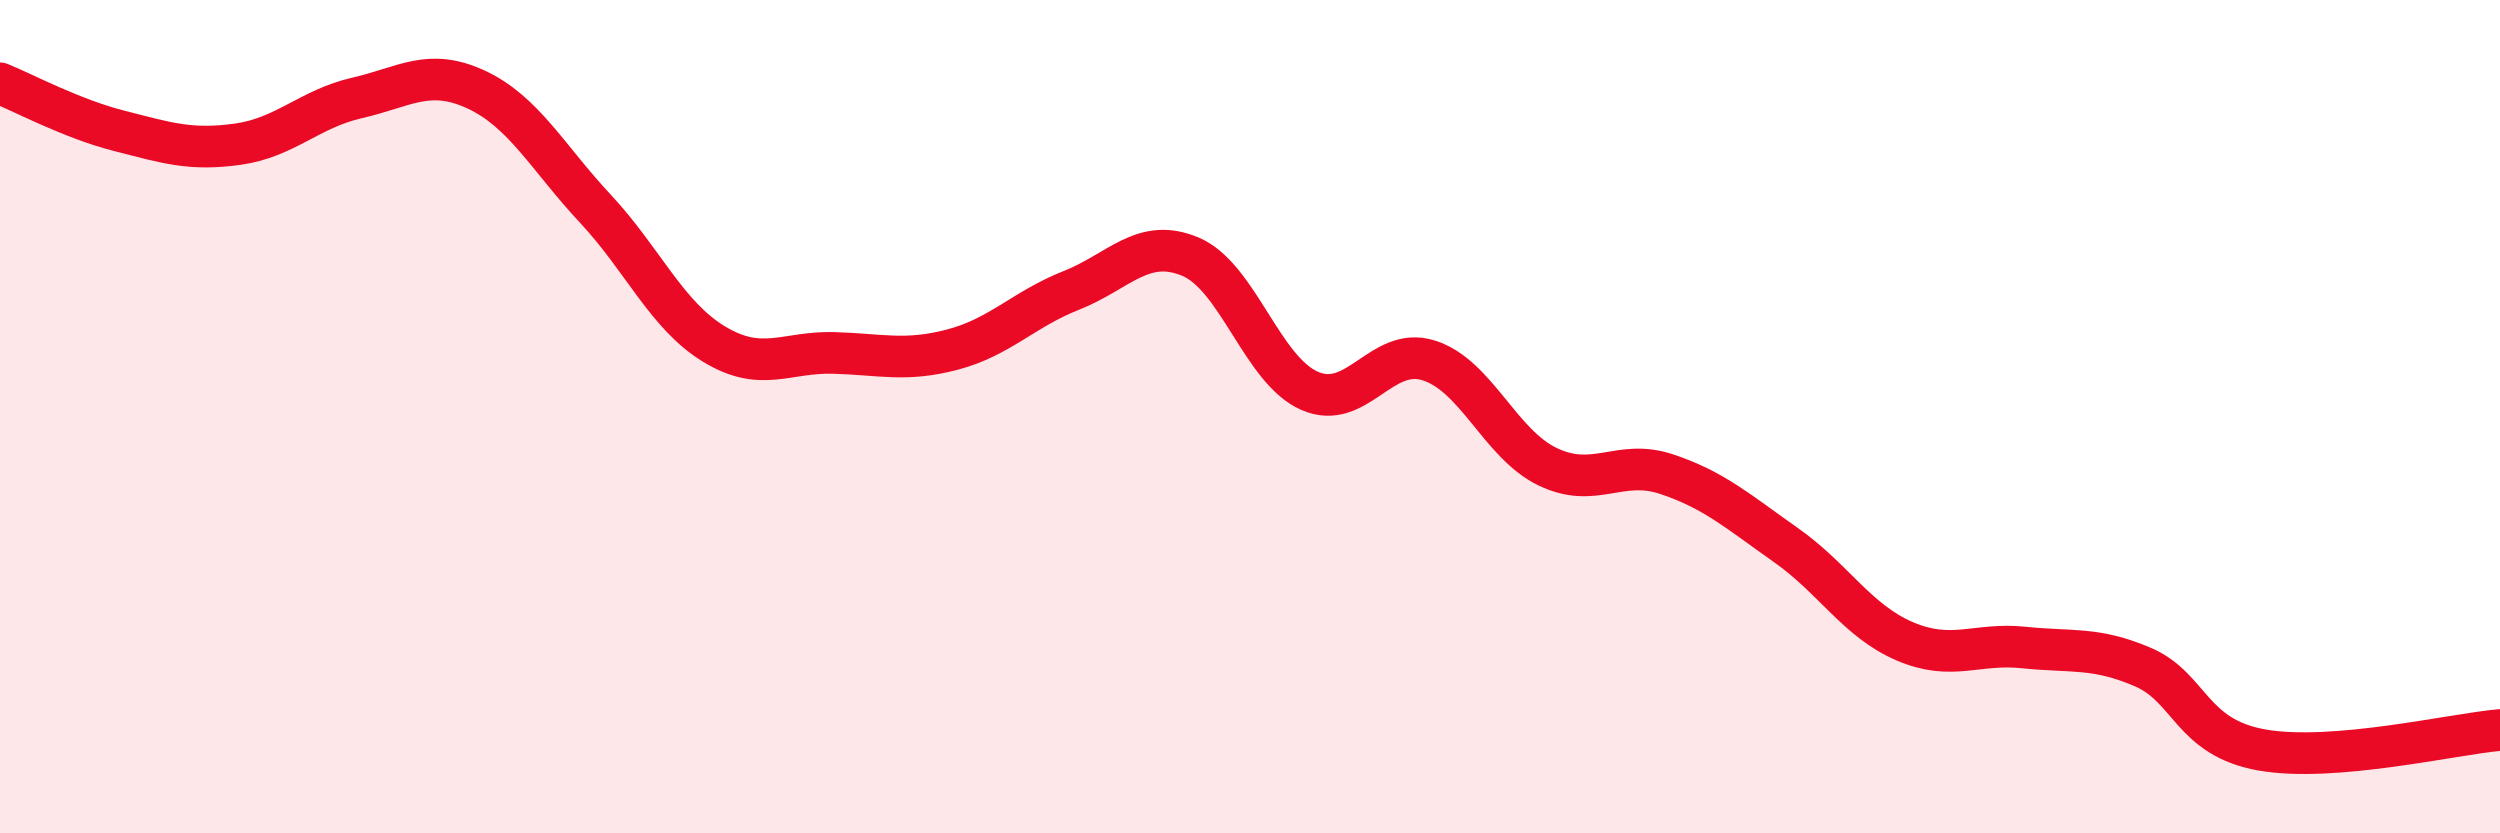 
    <svg width="60" height="20" viewBox="0 0 60 20" xmlns="http://www.w3.org/2000/svg">
      <path
        d="M 0,2 C 0.57,2.23 1.72,2.85 2.86,3.14 C 4,3.43 4.57,3.62 5.71,3.46 C 6.85,3.3 7.43,2.61 8.57,2.35 C 9.71,2.09 10.29,1.62 11.43,2.15 C 12.57,2.68 13.15,3.79 14.29,5.01 C 15.43,6.23 16,7.57 17.14,8.26 C 18.28,8.95 18.86,8.44 20,8.47 C 21.14,8.5 21.72,8.69 22.86,8.39 C 24,8.09 24.57,7.42 25.71,6.97 C 26.85,6.52 27.43,5.68 28.57,6.16 C 29.71,6.64 30.29,8.88 31.43,9.38 C 32.57,9.88 33.15,8.29 34.29,8.65 C 35.43,9.01 36,10.65 37.14,11.2 C 38.28,11.75 38.86,11 40,11.38 C 41.14,11.76 41.72,12.28 42.86,13.08 C 44,13.88 44.57,14.9 45.71,15.39 C 46.85,15.88 47.43,15.42 48.57,15.54 C 49.71,15.66 50.29,15.52 51.43,16.01 C 52.57,16.5 52.58,17.7 54.29,18 C 56,18.3 58.86,17.62 60,17.52L60 20L0 20Z"
        fill="#EB0A25"
        opacity="0.1"
        stroke-linecap="round"
        stroke-linejoin="round"
      />
      <path
        d="M 0,2 C 0.57,2.23 1.72,2.85 2.86,3.14 C 4,3.43 4.57,3.62 5.71,3.46 C 6.85,3.3 7.43,2.61 8.57,2.35 C 9.71,2.09 10.29,1.62 11.43,2.15 C 12.57,2.68 13.15,3.79 14.29,5.01 C 15.43,6.23 16,7.57 17.14,8.26 C 18.28,8.95 18.86,8.44 20,8.47 C 21.14,8.5 21.72,8.69 22.86,8.39 C 24,8.09 24.57,7.42 25.71,6.97 C 26.85,6.52 27.43,5.68 28.57,6.16 C 29.71,6.64 30.29,8.88 31.43,9.38 C 32.57,9.88 33.15,8.29 34.29,8.65 C 35.43,9.01 36,10.65 37.14,11.2 C 38.28,11.75 38.86,11 40,11.38 C 41.14,11.76 41.72,12.28 42.86,13.08 C 44,13.88 44.57,14.9 45.71,15.39 C 46.85,15.88 47.43,15.42 48.57,15.54 C 49.71,15.66 50.29,15.52 51.43,16.01 C 52.57,16.5 52.58,17.7 54.29,18 C 56,18.3 58.86,17.62 60,17.52"
        stroke="#EB0A25"
        stroke-width="1"
        fill="none"
        stroke-linecap="round"
        stroke-linejoin="round"
      />
    </svg>
  